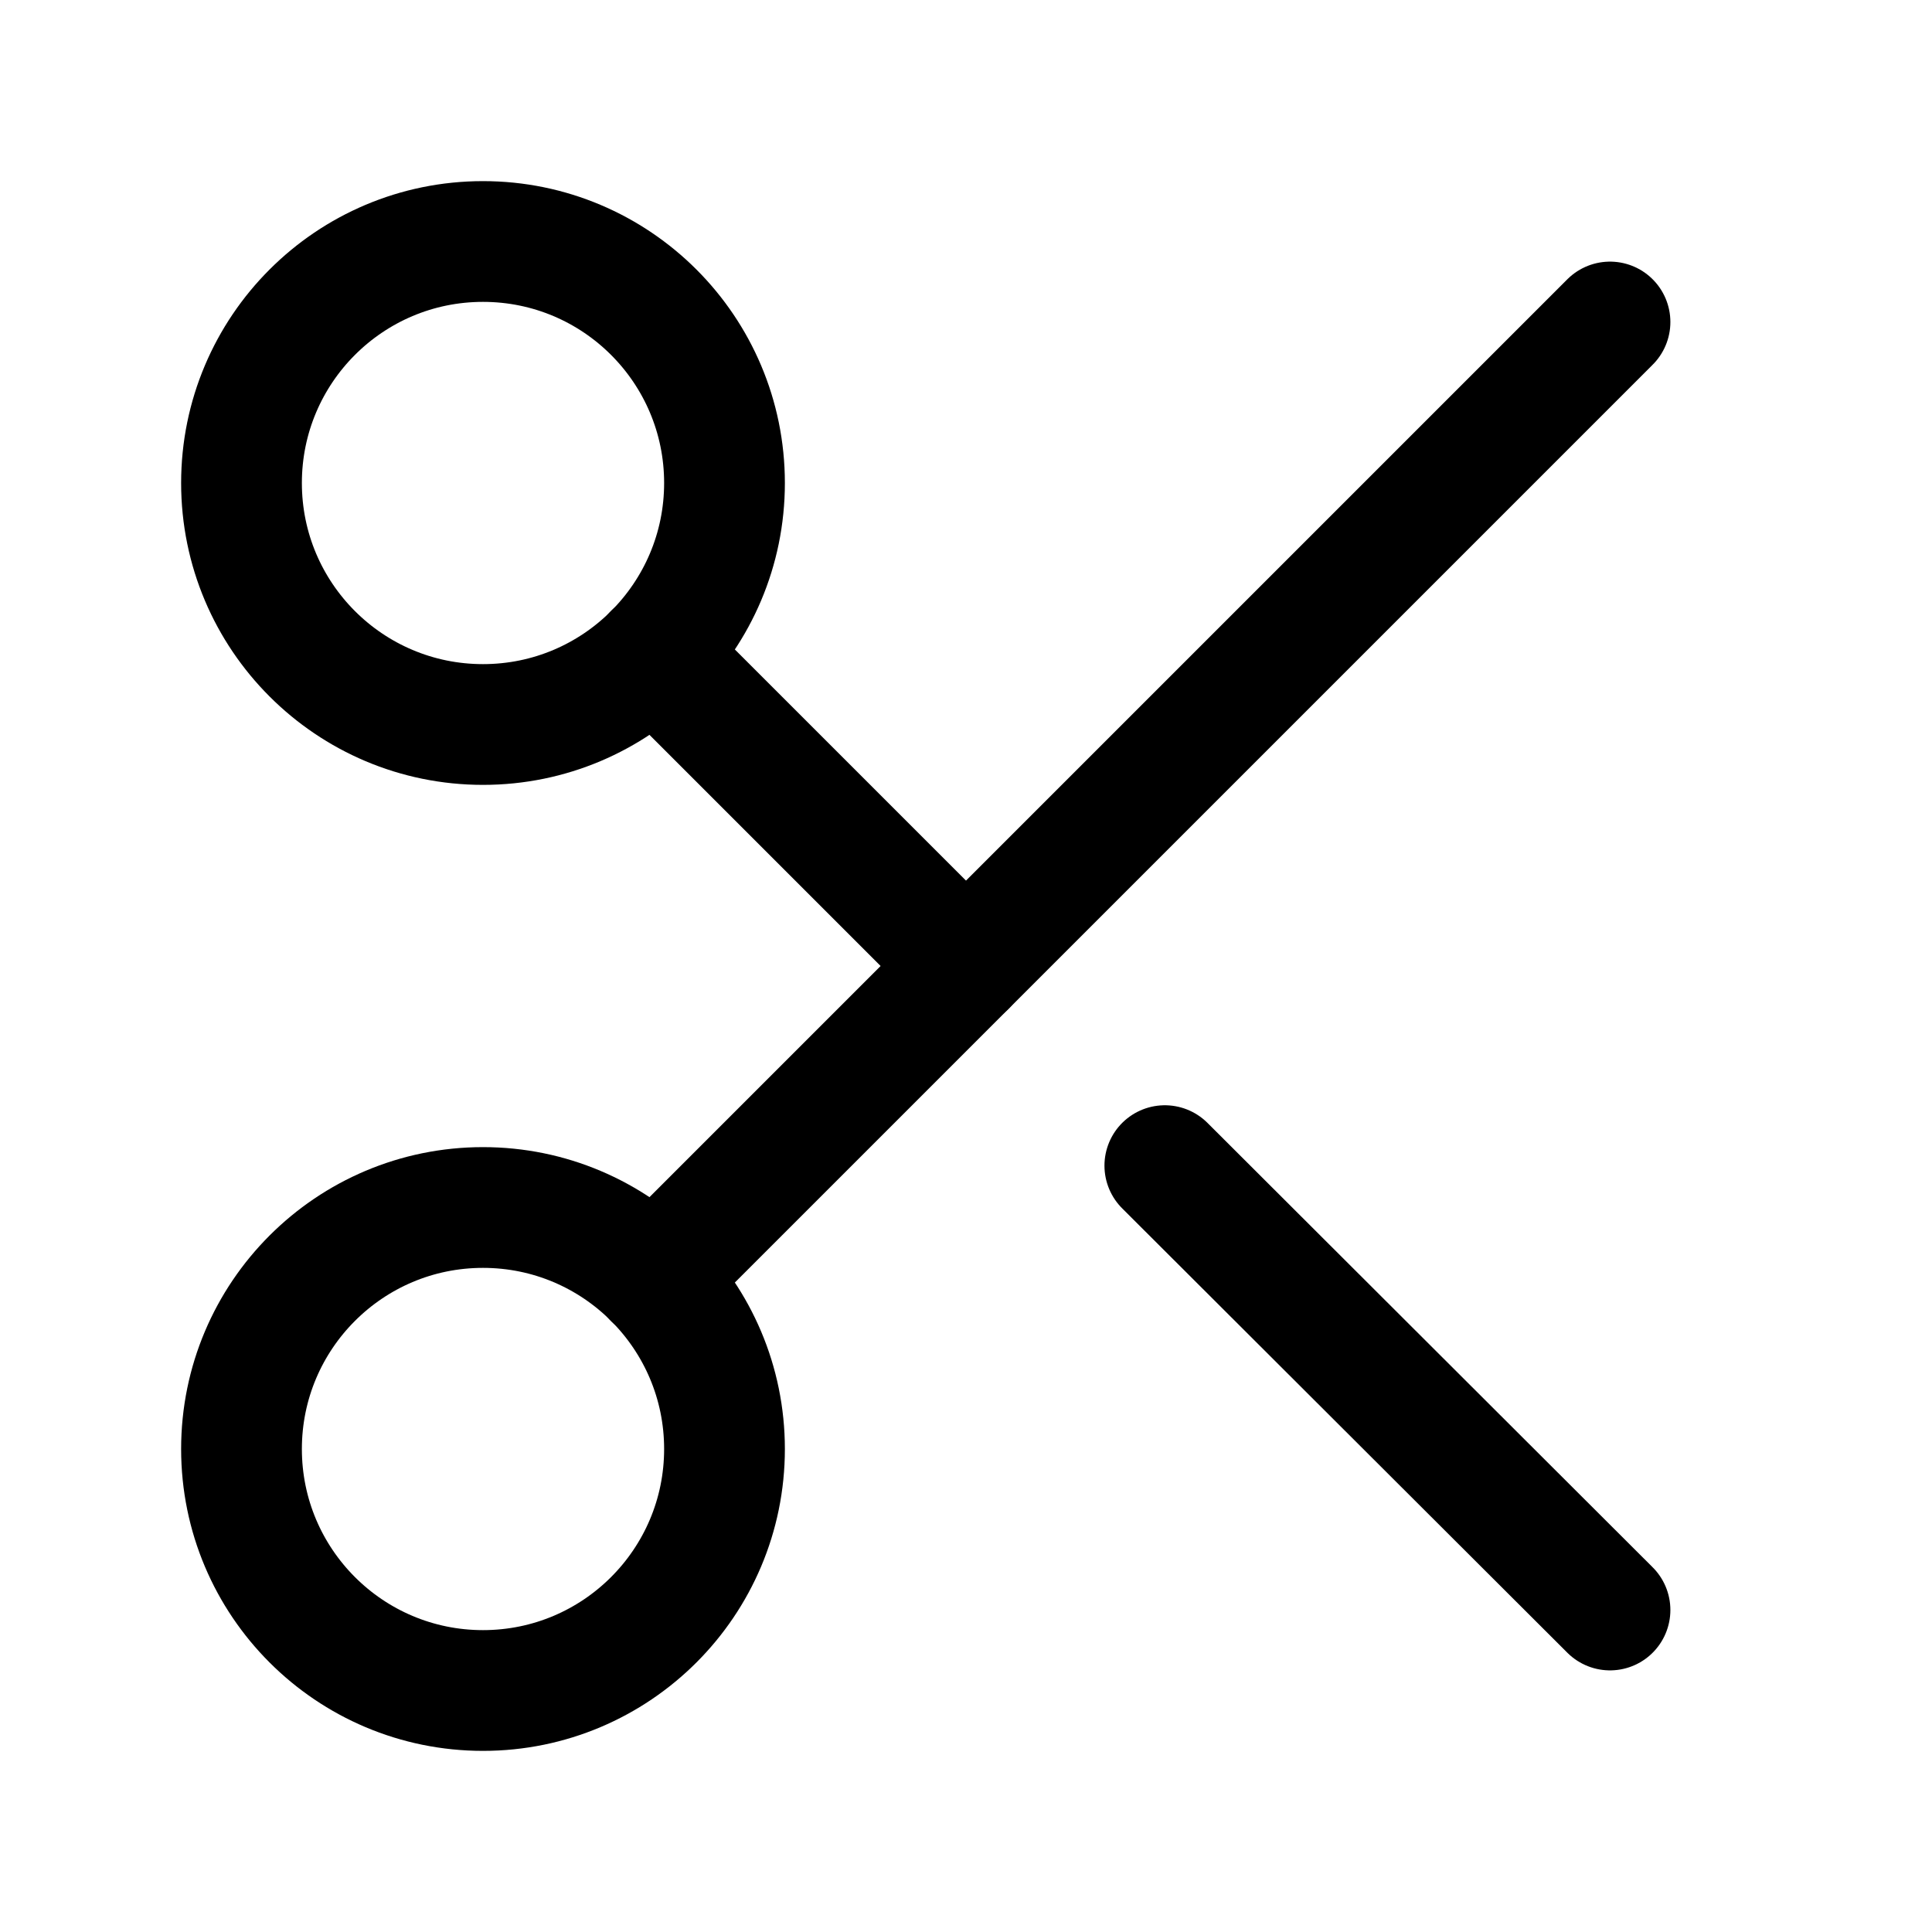 <svg xmlns="http://www.w3.org/2000/svg" width="24" height="24" viewBox="0 0 24 24" fill="none" stroke="currentColor" stroke-width="1.5" stroke-linecap="round" stroke-linejoin="round"><circle cx="6" cy="6" r="3"/><circle cx="6" cy="18" r="3"/><line x1="20" y1="4" x2="8.12" y2="15.88"/><line x1="14.47" y1="14.48" x2="20" y2="20"/><line x1="8.12" y1="8.12" x2="12" y2="12"/></svg>
